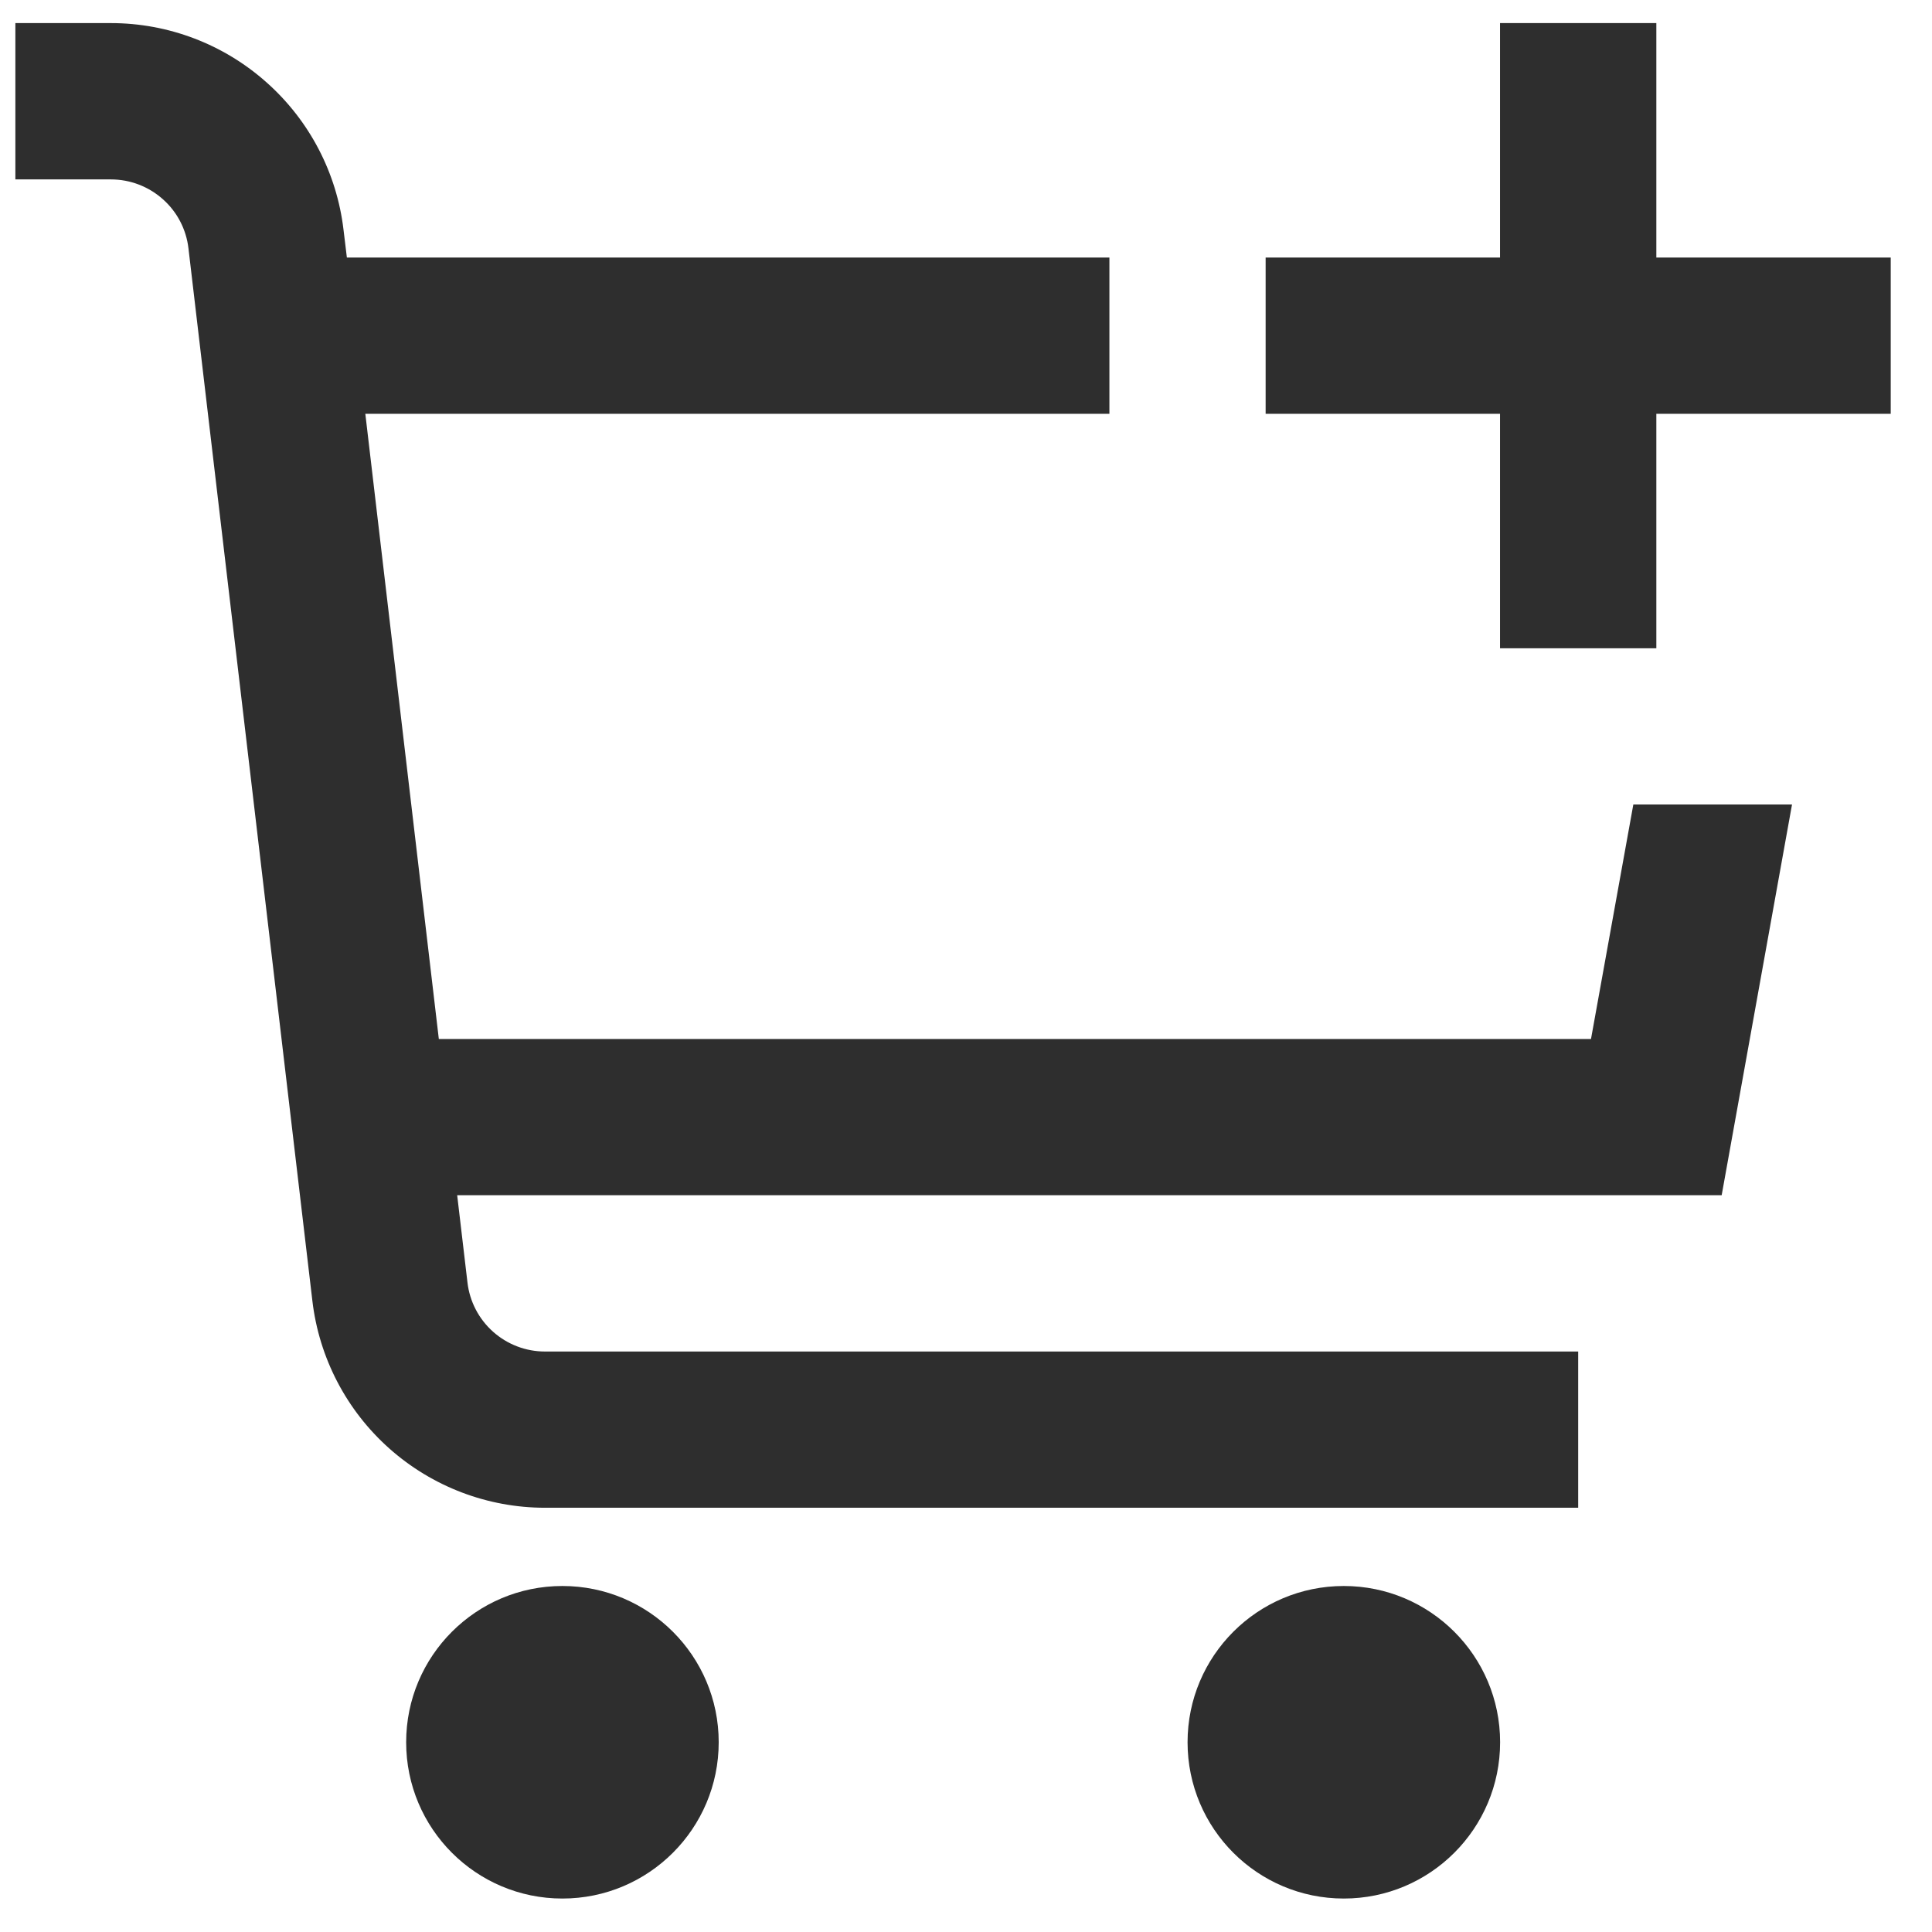 <svg width="22" height="22" viewBox="0 0 22 22" fill="none" xmlns="http://www.w3.org/2000/svg">
<g clip-path="url(#clip0_5206_1377)">
<path d="M18.117 11.831H4.997L4.16 4.712H12.633V2.933H3.95L3.912 2.619C3.836 1.97 3.524 1.372 3.035 0.938C2.547 0.503 1.916 0.263 1.263 0.263L0.175 0.263V2.043H1.263C1.481 2.043 1.691 2.123 1.854 2.268C2.017 2.412 2.121 2.612 2.146 2.828L3.557 14.812C3.633 15.461 3.945 16.06 4.433 16.494C4.922 16.929 5.553 17.169 6.206 17.169H17.971V15.39H6.206C5.988 15.39 5.778 15.31 5.615 15.165C5.452 15.02 5.348 14.82 5.323 14.603L5.206 13.61H19.605L20.406 9.161H18.599L18.117 11.831Z" fill="#2E2E2E"/>
<path d="M6.404 21.619C7.387 21.619 8.184 20.822 8.184 19.839C8.184 18.857 7.387 18.06 6.404 18.06C5.421 18.06 4.625 18.857 4.625 19.839C4.625 20.822 5.421 21.619 6.404 21.619Z" fill="#2E2E2E"/>
<path d="M15.302 21.619C16.285 21.619 17.082 20.822 17.082 19.839C17.082 18.857 16.285 18.06 15.302 18.06C14.319 18.06 13.523 18.857 13.523 19.839C13.523 20.822 14.319 21.619 15.302 21.619Z" fill="#2E2E2E"/>
<path d="M18.861 2.933V0.263H17.081V2.933H14.412V4.712H17.081V7.382H18.861V4.712H21.53V2.933H18.861Z" fill="#2E2E2E"/>
</g>
<defs>
<clipPath id="clip0_5206_1377">
<rect width="21.355" height="21.355" fill="white" transform="translate(0.175 0.263)"/>
</clipPath>
</defs>
</svg>
